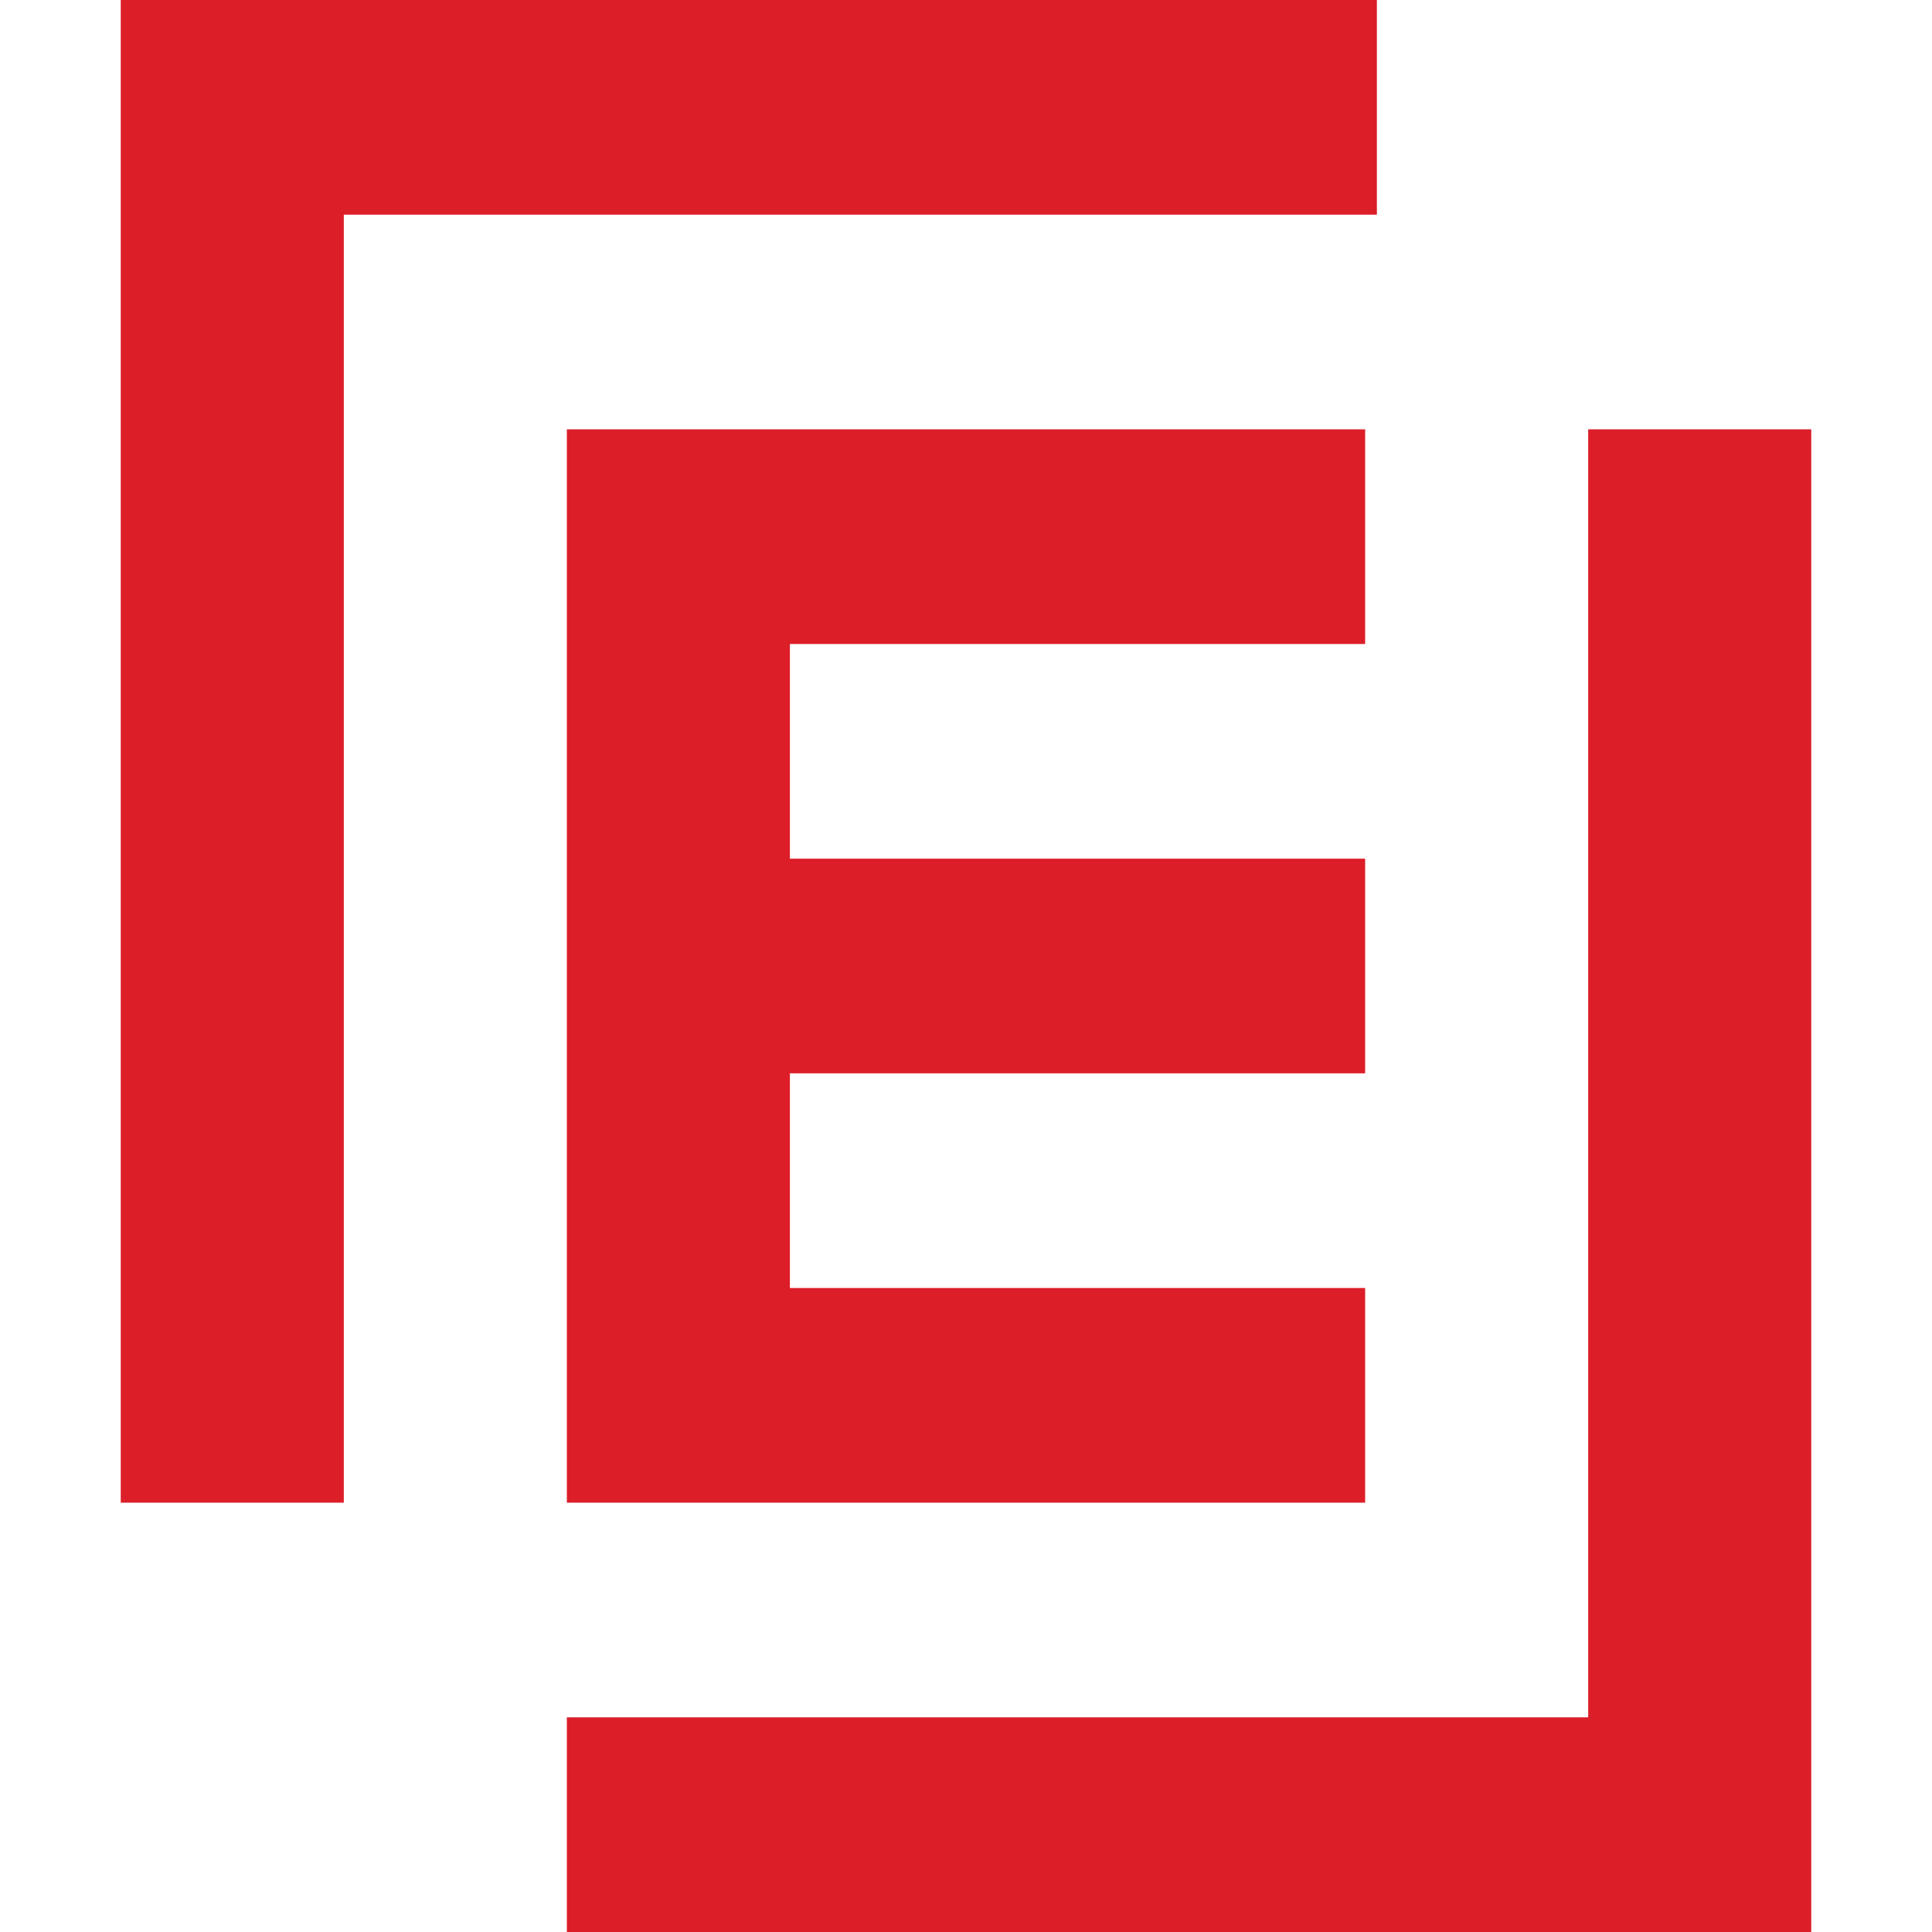 <svg width="114" height="114" viewBox="0 0 114 114" fill="none" xmlns="http://www.w3.org/2000/svg">
<path d="M81.245 0H7.125V88.667H20.287V12.667H81.245V0Z" fill="#DC1E29"/>
<path d="M80.552 38V25.333H33.448V88.667H80.552V76H46.609V63.333H80.552V50.667H46.609V38H80.552Z" fill="#DC1E29"/>
<path d="M93.713 25.333V101.333H33.448V114H106.875V25.333H93.713Z" fill="#DC1E29"/>
</svg>
